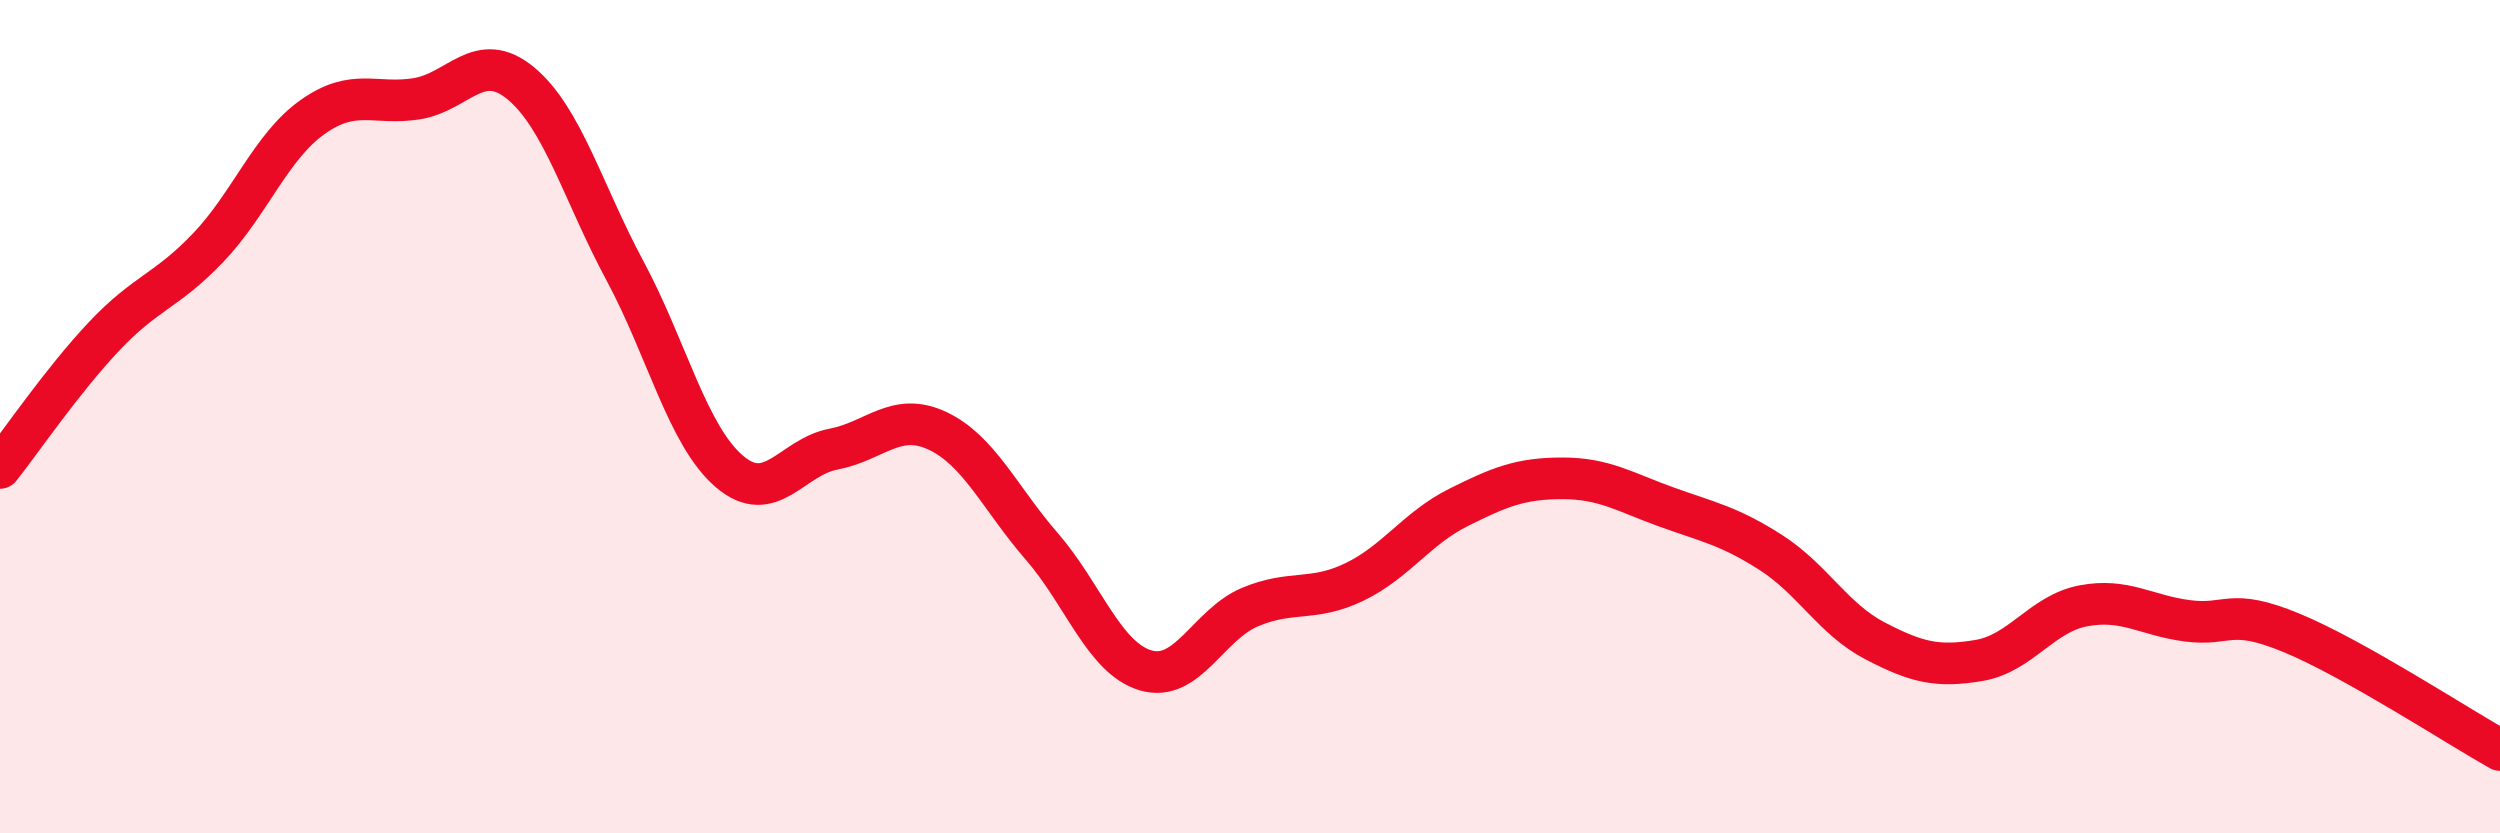 
    <svg width="60" height="20" viewBox="0 0 60 20" xmlns="http://www.w3.org/2000/svg">
      <path
        d="M 0,11.23 C 0.5,10.6 1.5,9.13 2.5,8.07 C 3.5,7.01 4,6.99 5,5.94 C 6,4.89 6.5,3.52 7.5,2.81 C 8.5,2.1 9,2.53 10,2.37 C 11,2.21 11.5,1.17 12.5,2 C 13.5,2.83 14,4.64 15,6.5 C 16,8.36 16.5,10.45 17.5,11.31 C 18.5,12.17 19,10.97 20,10.78 C 21,10.59 21.5,9.87 22.5,10.34 C 23.5,10.81 24,11.96 25,13.11 C 26,14.26 26.5,15.8 27.5,16.09 C 28.5,16.38 29,14.99 30,14.57 C 31,14.15 31.5,14.45 32.5,13.97 C 33.5,13.49 34,12.68 35,12.18 C 36,11.68 36.5,11.48 37.5,11.48 C 38.5,11.48 39,11.81 40,12.17 C 41,12.53 41.5,12.62 42.5,13.26 C 43.5,13.9 44,14.86 45,15.38 C 46,15.9 46.5,16.02 47.5,15.85 C 48.5,15.68 49,14.73 50,14.54 C 51,14.35 51.5,14.77 52.5,14.9 C 53.5,15.03 53.5,14.57 55,15.19 C 56.5,15.81 59,17.44 60,18L60 20L0 20Z"
        fill="#EB0A25"
        opacity="0.1"
        stroke-linecap="round"
        stroke-linejoin="round"
      />
      <path
        d="M 0,11.23 C 0.5,10.6 1.5,9.13 2.5,8.07 C 3.5,7.01 4,6.99 5,5.94 C 6,4.89 6.5,3.52 7.5,2.81 C 8.5,2.1 9,2.53 10,2.37 C 11,2.21 11.5,1.17 12.5,2 C 13.5,2.83 14,4.64 15,6.5 C 16,8.36 16.5,10.45 17.5,11.31 C 18.5,12.17 19,10.97 20,10.78 C 21,10.59 21.5,9.87 22.5,10.34 C 23.5,10.81 24,11.96 25,13.11 C 26,14.26 26.5,15.8 27.5,16.09 C 28.5,16.38 29,14.99 30,14.57 C 31,14.15 31.5,14.45 32.5,13.97 C 33.5,13.49 34,12.68 35,12.18 C 36,11.68 36.5,11.48 37.5,11.48 C 38.5,11.48 39,11.81 40,12.17 C 41,12.53 41.5,12.62 42.5,13.26 C 43.5,13.9 44,14.86 45,15.38 C 46,15.9 46.5,16.02 47.5,15.85 C 48.5,15.68 49,14.73 50,14.54 C 51,14.35 51.5,14.77 52.5,14.9 C 53.5,15.03 53.5,14.57 55,15.19 C 56.5,15.81 59,17.44 60,18"
        stroke="#EB0A25"
        stroke-width="1"
        fill="none"
        stroke-linecap="round"
        stroke-linejoin="round"
      />
    </svg>
  